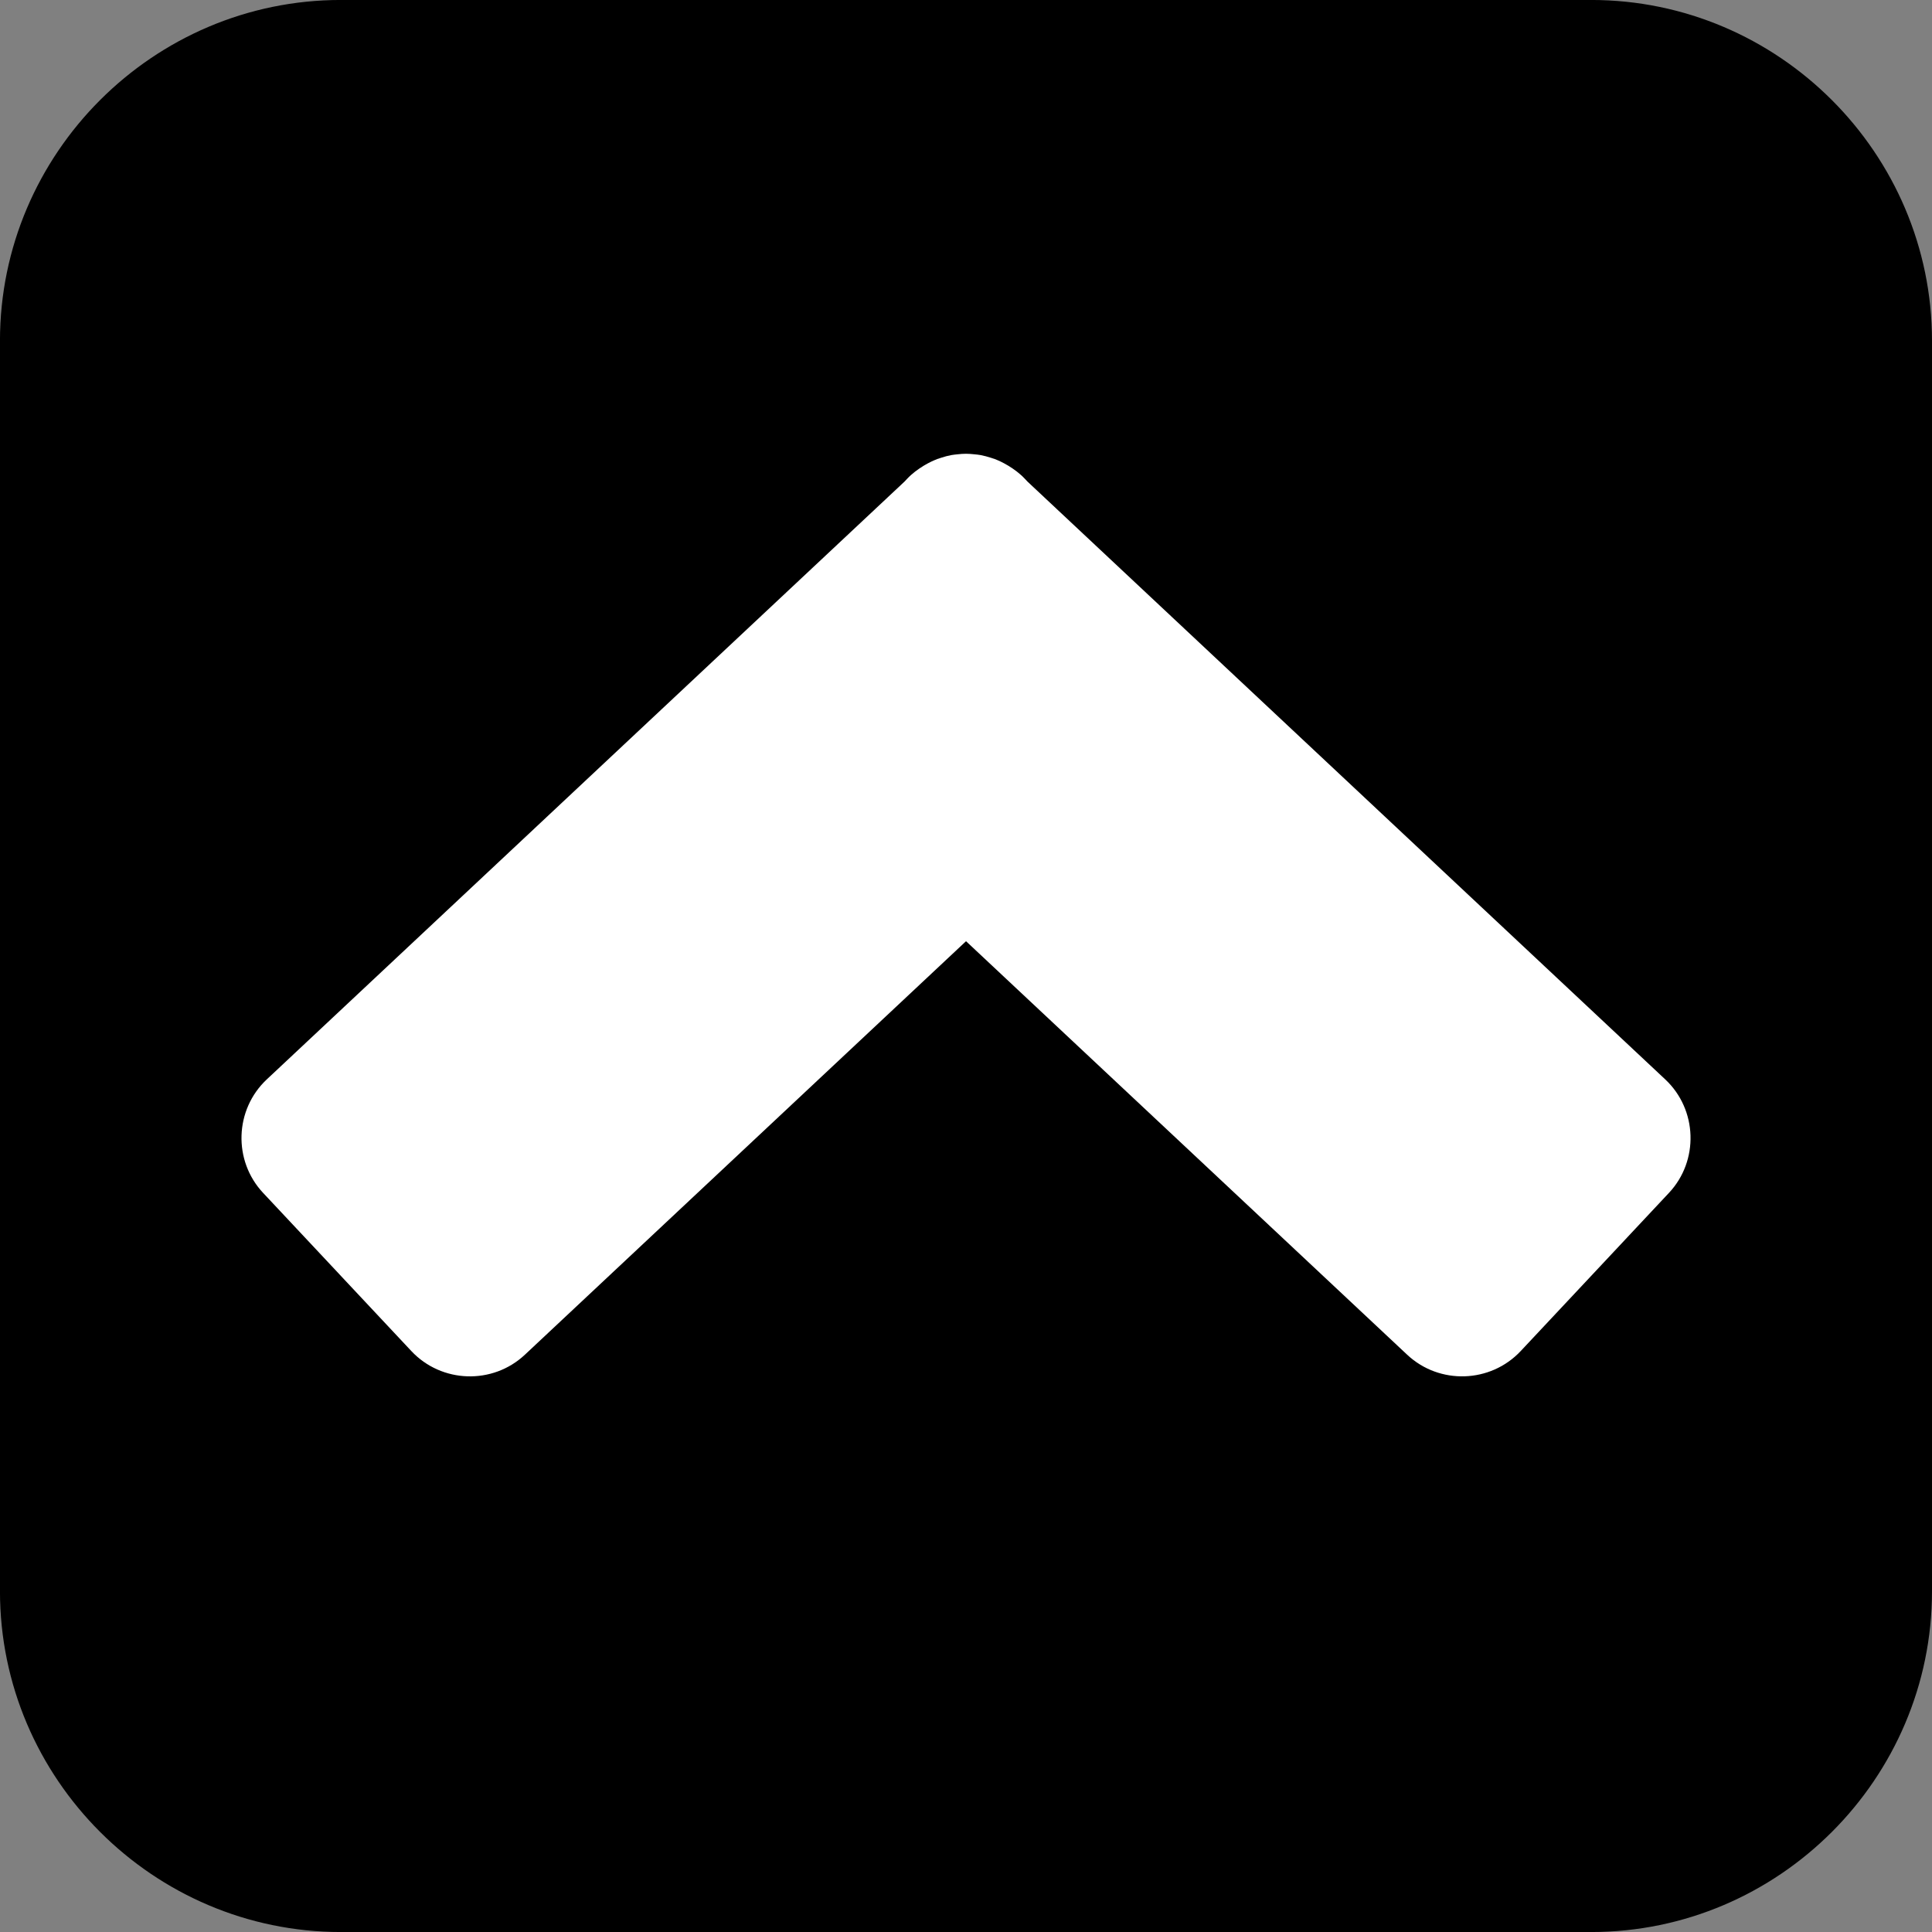 <?xml version="1.0" encoding="utf-8"?>
<!-- Generator: Adobe Illustrator 21.0.2, SVG Export Plug-In . SVG Version: 6.00 Build 0)  -->
<svg version="1.1" id="Слой_1" xmlns="http://www.w3.org/2000/svg" xmlns:xlink="http://www.w3.org/1999/xlink" x="0px" y="0px"
	 viewBox="0 0 68.03 68.03" style="enable-background:new 0 0 68.03 68.03;" xml:space="preserve">
<rect x="0" y="0" width="68.03" height="68.03" fill="#808080" stroke="none"/>
<style type="text/css">
	.st0{fill:#FFFFFF;}
</style>
<path d="M56.031,68.031H11.999c-6.6,0-12-5.4-12-12V11.999c0-6.6,5.4-12,12-12h44.031
	c6.6,0,12,5.4,12,12v44.031C68.031,62.631,62.631,68.031,56.031,68.031z"/>
<path class="st0" d="M58.637,38.008L36.176,16.954L36.089,16.861
	c-0.177-0.189-0.379-0.337-0.591-0.466c-0.015-0.009-0.03-0.016-0.044-0.025
	c-0.138-0.082-0.281-0.151-0.429-0.207c-0.042-0.016-0.085-0.028-0.127-0.042
	c-0.122-0.04-0.246-0.073-0.371-0.097c-0.071-0.013-0.143-0.02-0.215-0.027
	c-0.099-0.011-0.198-0.018-0.297-0.019c-0.099,0-0.198,0.008-0.297,0.019
	c-0.072,0.007-0.144,0.015-0.215,0.027c-0.125,0.023-0.249,0.056-0.371,0.097
	c-0.042,0.014-0.085,0.026-0.127,0.042c-0.147,0.057-0.291,0.125-0.429,0.207
	c-0.015,0.009-0.03,0.016-0.044,0.025c-0.211,0.129-0.414,0.277-0.591,0.466
	l-0.087,0.093L9.394,38.008c-1.135,1.064-1.193,2.862-0.129,3.997l5.22,5.569
	c1.064,1.135,2.862,1.193,3.997,0.129l15.534-14.561l15.534,14.561
	c1.135,1.064,2.933,1.005,3.997-0.129l5.22-5.569
	C59.83,40.871,59.772,39.072,58.637,38.008z"/>
<g>
</g>
<g>
</g>
<g>
</g>
<g>
</g>
<g>
</g>
</svg>
